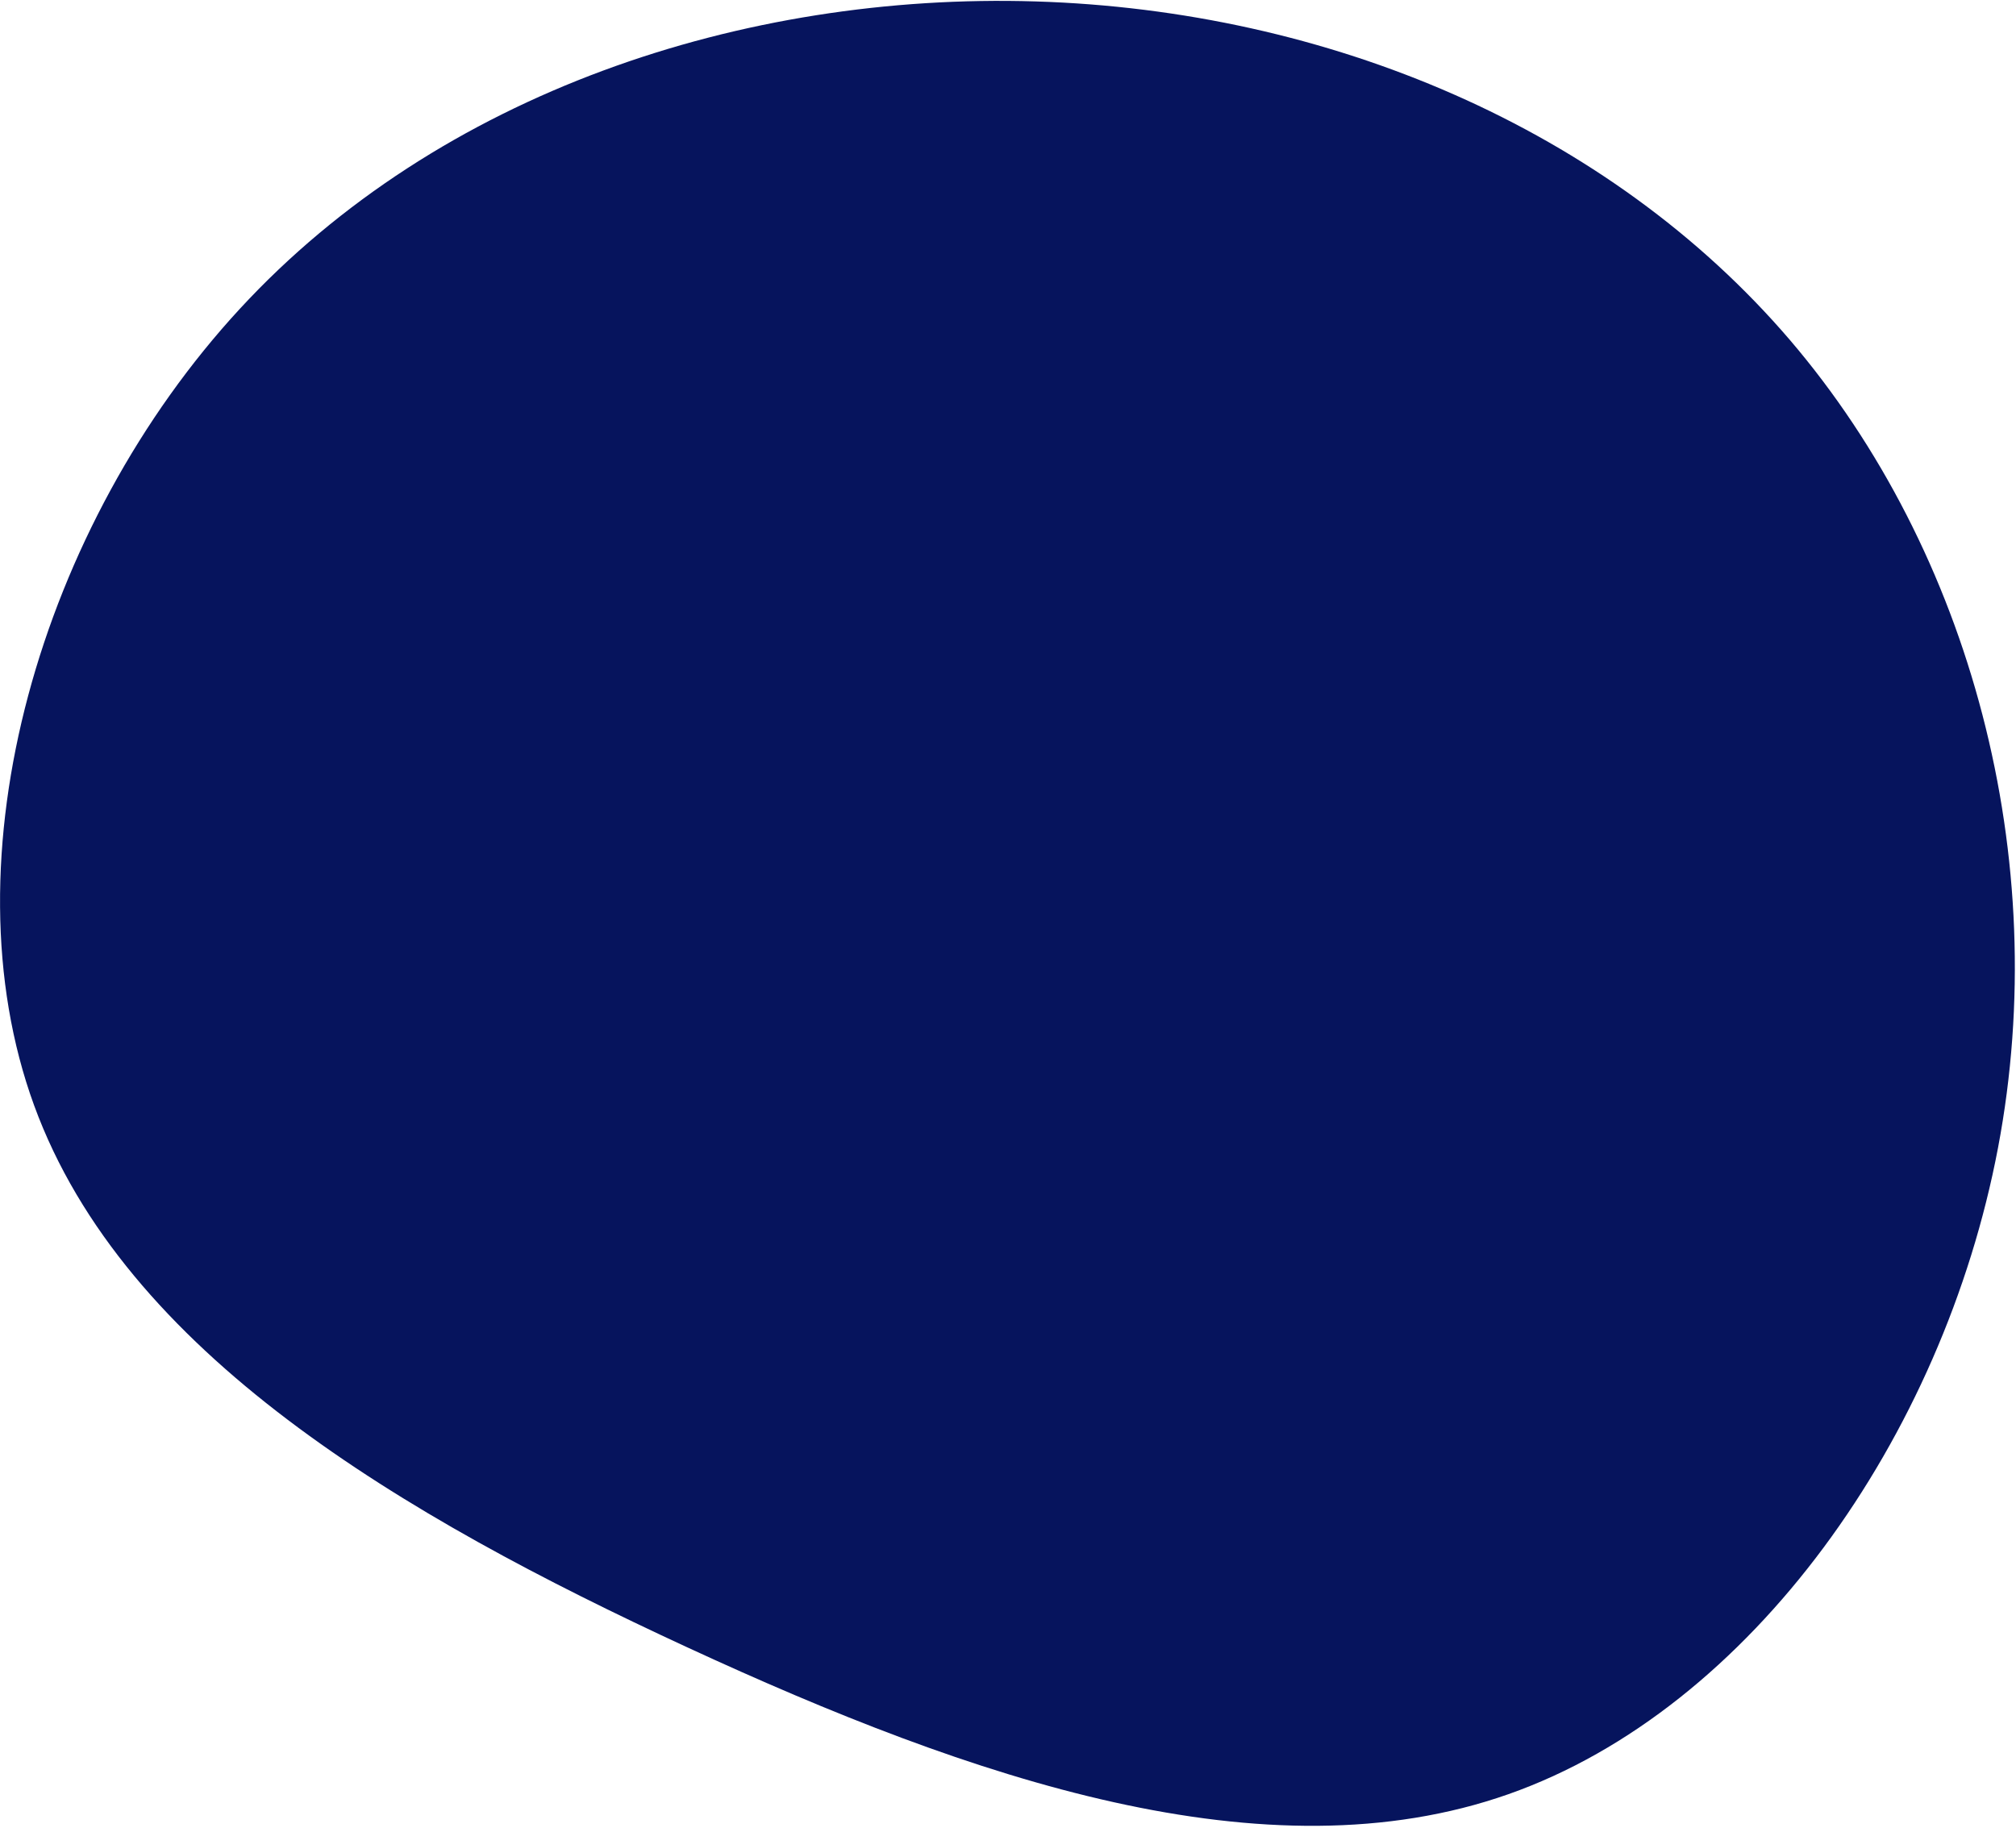 <svg id="fded9ce1-4389-450d-afbf-f9d918131b11" data-name="Layer 1" xmlns="http://www.w3.org/2000/svg" viewBox="0 0 537 487"><defs><style>.f7059f42-a347-4d1f-a607-d03be47c7664{fill:#06145d;fill-rule:evenodd;}</style></defs><title>data-blob_navy</title><g id="ea6d2131-06cd-4597-bd91-aed1700e96e9" data-name="Page-1"><g id="e0e64a36-14ef-4019-a0ac-0ec7a81d500d" data-name="current"><path id="aa5478c4-8793-437f-925d-a06526744c00" data-name="Path" class="f7059f42-a347-4d1f-a607-d03be47c7664" d="M476.77,90.56C525,147,546.83,228.66,532.21,305.76s-65.77,149.42-130.4,172.18-142.76-4-218.73-39.11S33.14,360.35,9.08,294.44,10.72,139.87,63.89,82.26,198-2,275.81.38,428.39,34.09,476.77,90.56Z"/></g></g></svg>
